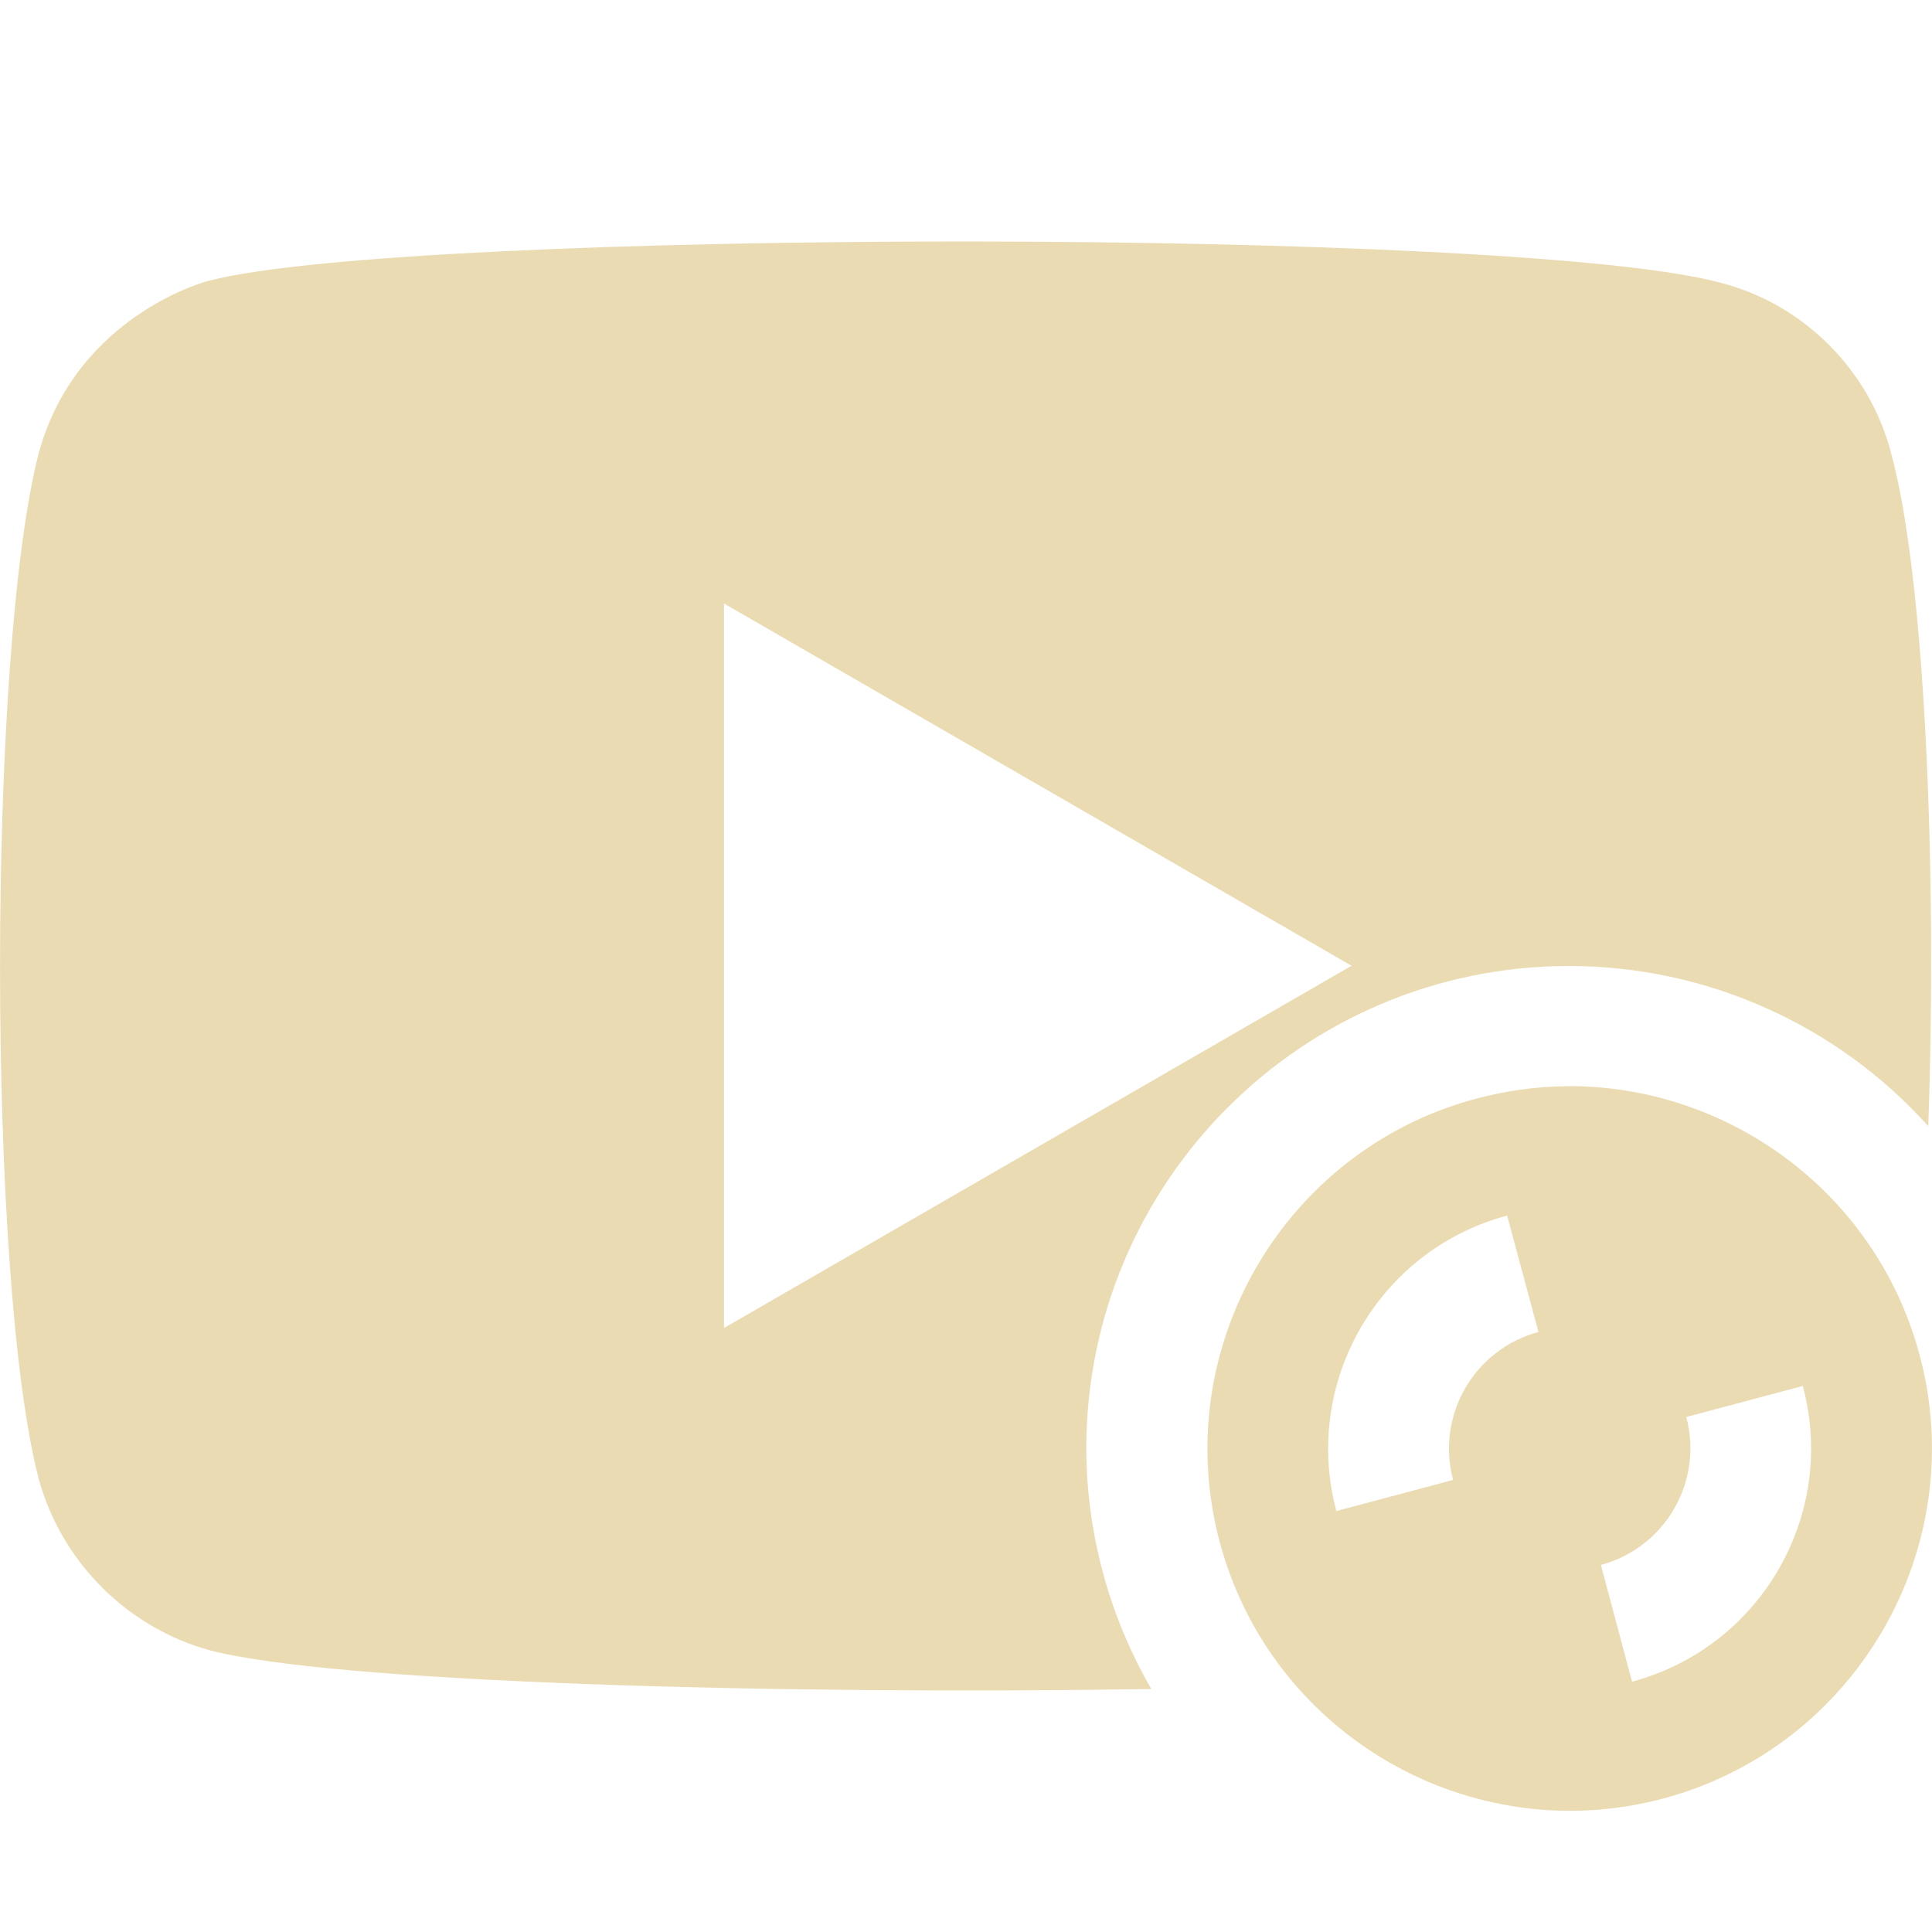<svg width="16" height="16" version="1.1" xmlns="http://www.w3.org/2000/svg">
  <defs>
    <style id="current-color-scheme" type="text/css">.ColorScheme-Text { color:#ebdbb2; } .ColorScheme-Highlight { color:#458588; } .ColorScheme-NeutralText { color:#fe8019; } .ColorScheme-PositiveText { color:#689d6a; } .ColorScheme-NegativeText { color:#fb4934; }</style>
  </defs>
  <path class="ColorScheme-Text" d="m7.988 2c-2.715-8.6e-4 -5.429 0.11-6.254 0.324 0-0.003-1.097 0.279-1.412 1.424-0.43 1.656-0.428 6.884 0 8.504 0.188 0.682 0.73 1.226 1.412 1.414 1.004 0.267 4.655 0.371 7.801 0.322-0.35-0.604-0.536-1.29-0.539-1.988 0-2.209 1.791-4 4-4 1.134 6.66e-4 2.215 0.483 2.973 1.326 0.074-2.085-0.024-4.544-0.309-5.578-0.178-0.682-0.721-1.226-1.402-1.404-0.836-0.231-3.554-0.343-6.27-0.344zm-1.992 2.998 5.197 3-5.197 3zm6.973 3.998c-0.247 0.002-0.497 0.037-0.746 0.103-1.594 0.427-2.55 2.074-2.121 3.674 0.429 1.6 2.08 2.548 3.674 2.121 1.594-0.427 2.55-2.074 2.121-3.674-0.362-1.35-1.594-2.237-2.928-2.225zm-0.488 1.07 0.26 0.965c-0.533 0.143-0.85 0.691-0.707 1.225l-0.967 0.258c-0.284-1.066 0.348-2.161 1.414-2.447zm2.449 1.412c0.286 1.067-0.347 2.163-1.414 2.449l-0.258-0.967c0.533-0.143 0.85-0.691 0.707-1.225z" fill="currentColor"/>
</svg>
